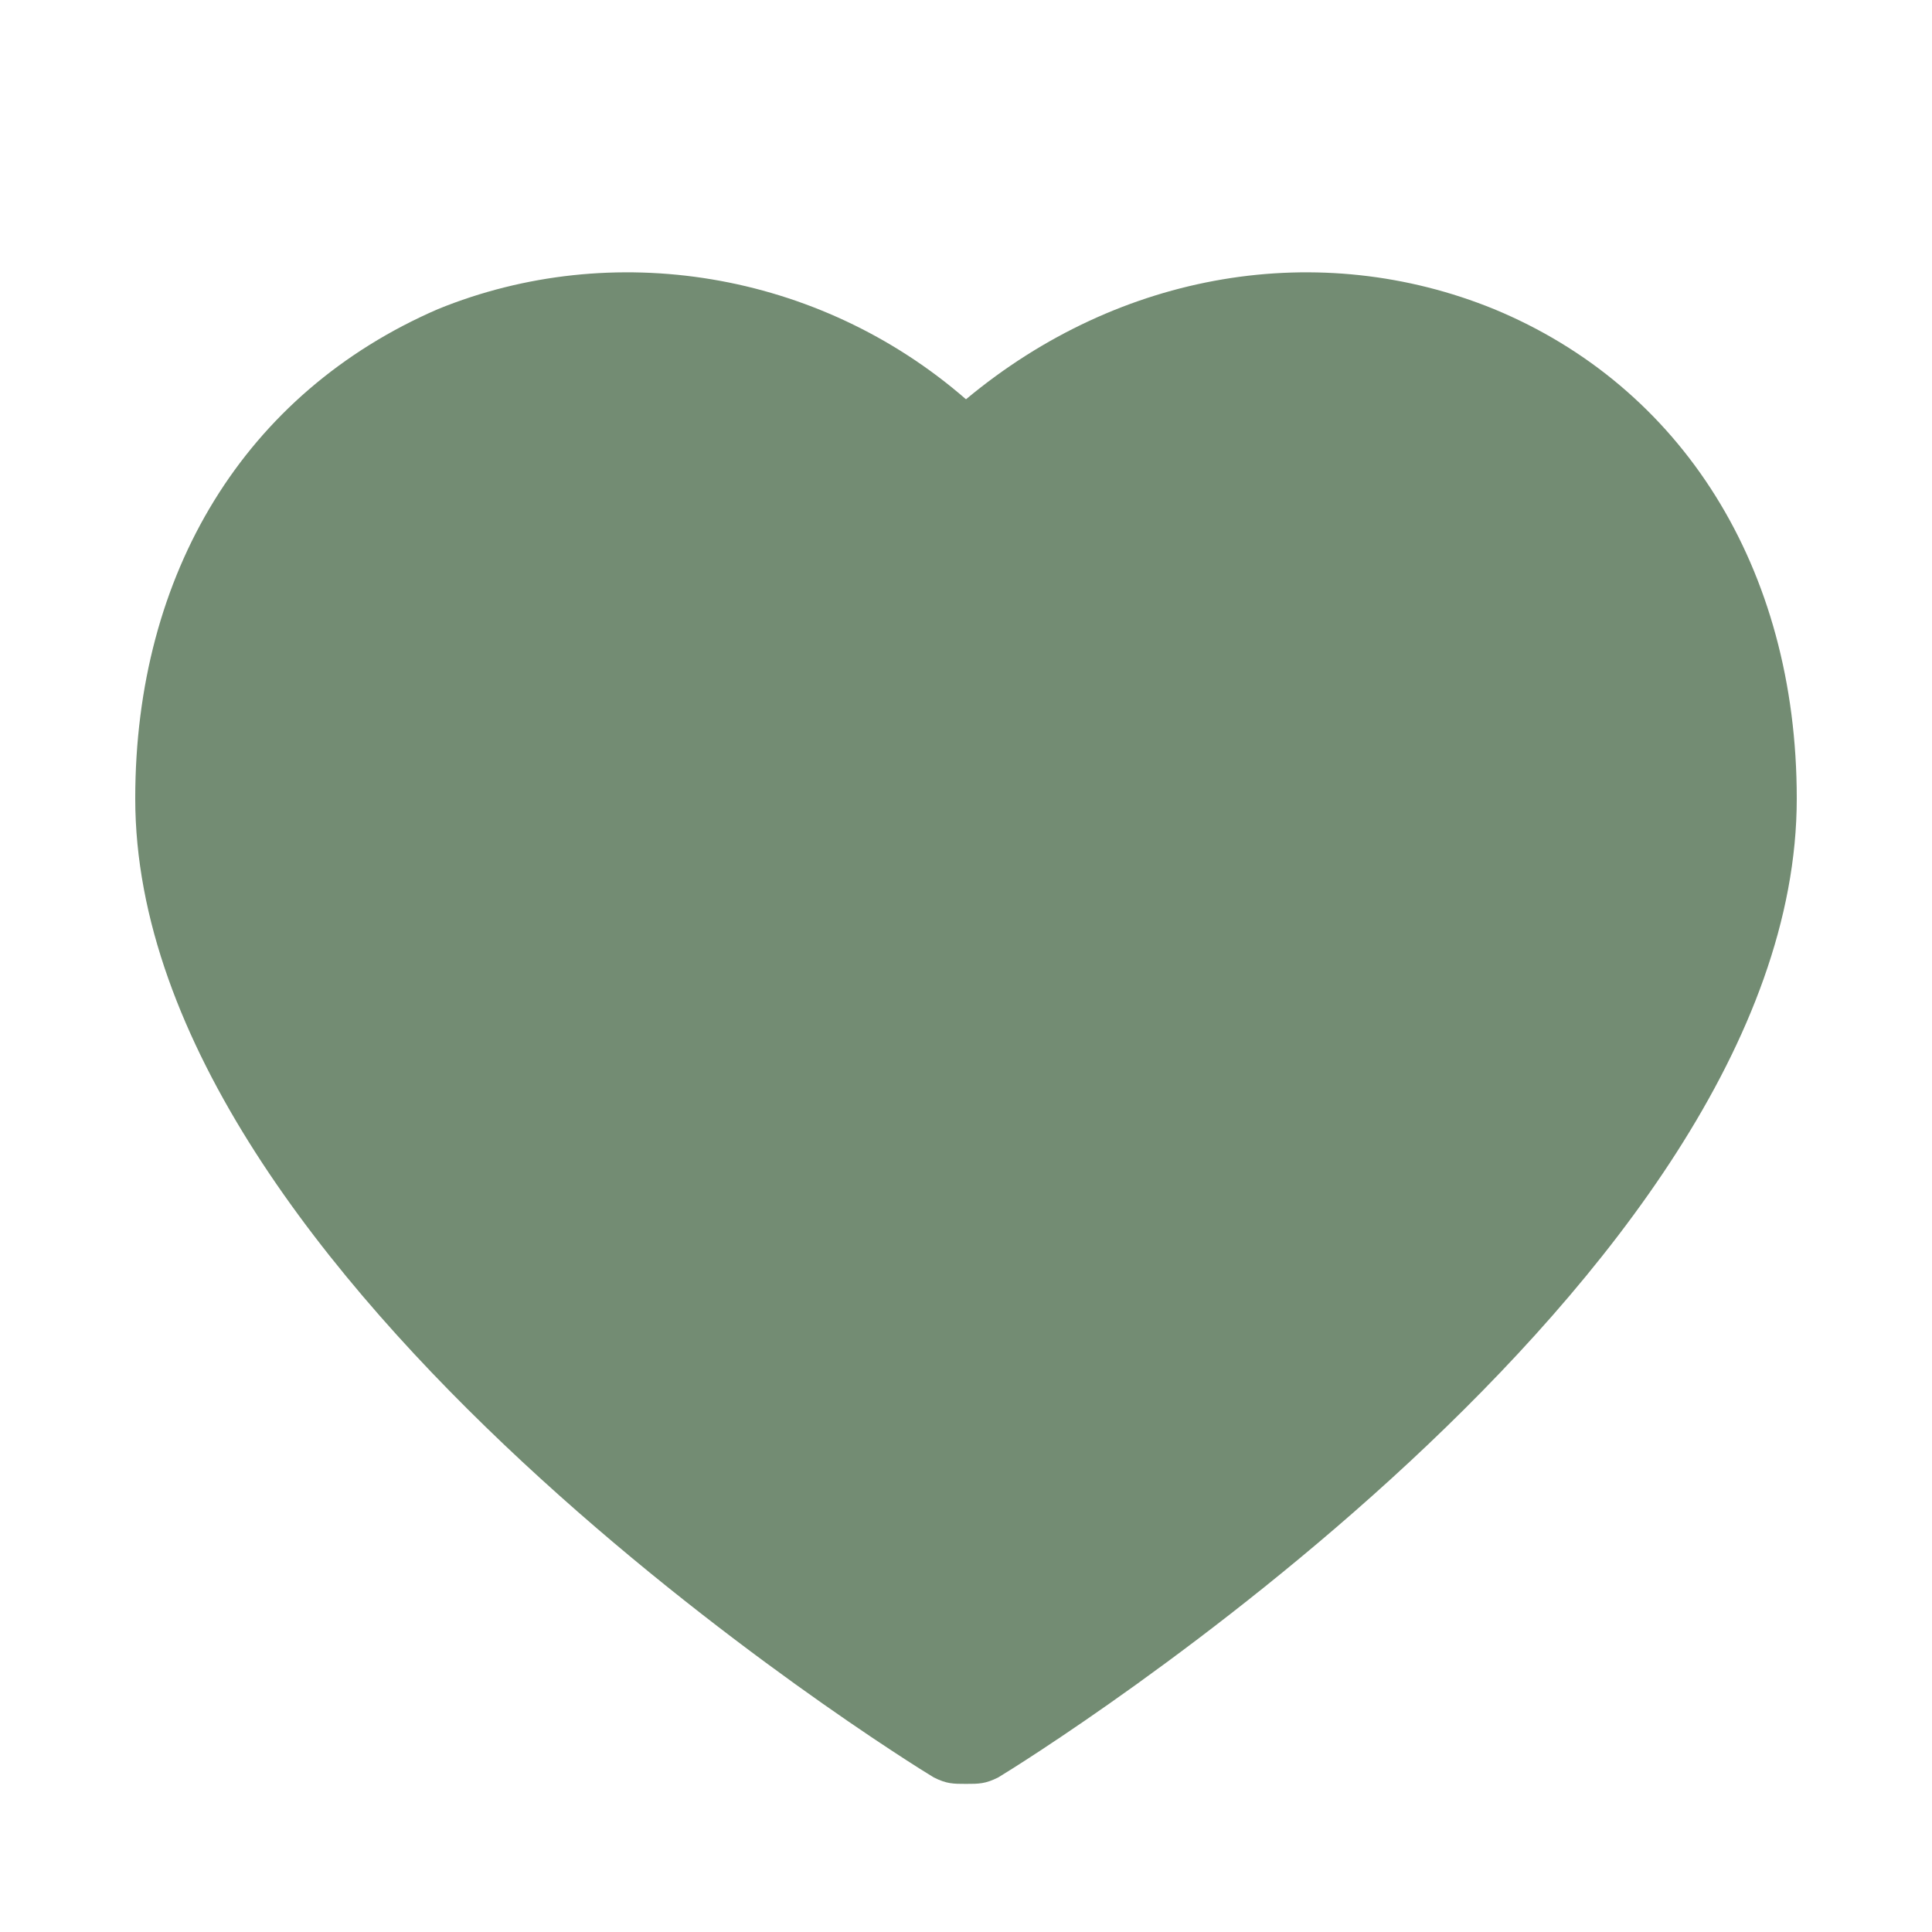<?xml version="1.0" encoding="utf-8"?>
<!-- Generator: Adobe Illustrator 25.0.1, SVG Export Plug-In . SVG Version: 6.00 Build 0)  -->
<svg version="1.1" xmlns="http://www.w3.org/2000/svg" xmlns:xlink="http://www.w3.org/1999/xlink" x="0px" y="0px"
	 viewBox="0 0 30 30" style="enable-background:new 0 0 30 30;" xml:space="preserve">
<style type="text/css">
	.st0{fill:none;}
	.st1{fill:#738C73;}
	.st2{display:none;}
	.st3{display:inline;}
	.st4{fill:#587653;stroke:#587653;}
	.st5{fill:#587653;}
	.st6{fill:#738C73;stroke:#738C73;stroke-width:0.3;}
	.st7{fill:#738C73;stroke:#738C73;stroke-width:0.75;}
	.st8{fill:#587653;stroke:#587653;stroke-width:0.3;}
	.st9{fill:#587653;stroke:#587653;stroke-width:0.75;}
</style>
<g id="Merkzettel_ausgefüllt">
	<g>
		<g>
			<rect x="-15" y="-14" class="st0" width="60" height="60"/>
		</g>
		<g>
			<path class="st1" d="M15,7.4C10.6,3,3,5.3,3,12.4c0,7.1,12,14.4,12,14.4s12-7.3,12-14.4C27,5.3,19.4,3,15,7.4z"/>
			<path class="st1" d="M15,27.7c-0.2,0-0.3,0-0.5-0.1C14,27.3,2.1,19.9,2.1,12.4c0-3.5,1.7-6.3,4.7-7.6c2.7-1.1,5.9-0.6,8.2,1.4
				c2.4-2,5.5-2.5,8.2-1.4c2.9,1.2,4.7,4,4.7,7.6c0,7.5-11.9,14.9-12.4,15.2C15.3,27.7,15.2,27.7,15,27.7z M9.7,6.1
				c-0.8,0-1.5,0.1-2.2,0.4c-2.2,0.9-3.6,3.1-3.6,5.9c0,5.7,8.9,11.9,11.1,13.3c2.2-1.4,11.1-7.6,11.1-13.3c0-2.8-1.3-5-3.6-5.9
				c-2.3-1-5-0.3-6.9,1.6c-0.3,0.3-0.9,0.3-1.3,0C13.1,6.8,11.4,6.1,9.7,6.1z"/>
		</g>
	</g>
</g>
<g id="Merkzettel_ausgefüllt_Kopie" class="st2">
	<g class="st3">
		<g>
			<rect x="-15" y="-14" class="st0" width="60" height="60"/>
		</g>
		<g>
			<path class="st4" d="M15,7.4C10.6,3,3,5.3,3,12.4c0,7.1,12,14.4,12,14.4s12-7.3,12-14.4C27,5.3,19.4,3,15,7.4z"/>
			<path class="st5" d="M15,27.7c-0.2,0-0.3,0-0.5-0.1C14,27.3,2.1,19.9,2.1,12.4c0-3.5,1.7-6.3,4.7-7.6c2.7-1.1,5.9-0.6,8.2,1.4
				c2.4-2,5.5-2.5,8.2-1.4c2.9,1.2,4.7,4,4.7,7.6c0,7.5-11.9,14.9-12.4,15.2C15.3,27.7,15.2,27.7,15,27.7z M9.7,6.1
				c-0.8,0-1.5,0.1-2.2,0.4c-2.2,0.9-3.6,3.1-3.6,5.9c0,5.7,8.9,11.9,11.1,13.3c2.2-1.4,11.1-7.6,11.1-13.3c0-2.8-1.3-5-3.6-5.9
				c-2.3-1-5-0.3-6.9,1.6c-0.3,0.3-0.9,0.3-1.3,0C13.1,6.8,11.4,6.1,9.7,6.1z"/>
		</g>
	</g>
</g>
<g id="warenkorb_Kopie" class="st2">
	<g class="st3">
		<path class="st6" d="M10,24.2c-1.3,0-2.3,1-2.3,2.3s1,2.3,2.3,2.3c1.3,0,2.3-1,2.3-2.3S11.2,24.2,10,24.2z M10,27.8
			c-0.7,0-1.3-0.6-1.3-1.3s0.6-1.3,1.3-1.3s1.3,0.6,1.3,1.3S10.7,27.8,10,27.8z"/>
		<path class="st6" d="M23.7,24.2c-1.3,0-2.3,1-2.3,2.3s1,2.3,2.3,2.3c1.3,0,2.3-1,2.3-2.3S24.9,24.2,23.7,24.2z M23.7,27.8
			c-0.7,0-1.3-0.6-1.3-1.3s0.6-1.3,1.3-1.3s1.3,0.6,1.3,1.3S24.4,27.8,23.7,27.8z"/>
		<path class="st7" d="M29,6.9C29,6.9,29,6.8,29,6.9C29,6.8,29,6.8,29,6.9c0-0.1,0-0.1,0-0.1c0,0,0,0,0,0c0,0,0,0,0,0c0,0,0,0,0,0
			s0,0,0,0c0,0,0,0,0,0c0,0,0,0,0,0c0,0,0,0,0,0c0,0,0,0,0,0c0,0,0,0-0.1,0c0,0,0,0,0,0c0,0,0,0,0,0c0,0,0,0-0.1,0c0,0,0,0,0,0
			c0,0,0,0,0,0h-0.1L6.2,6L5.8,4.4c0,0,0,0,0,0c0,0,0,0,0-0.1c0,0,0,0,0,0c0,0,0,0,0,0c0,0,0,0,0,0c0,0,0,0,0,0c0,0,0,0,0,0
			c0,0,0,0,0,0c0,0,0,0,0,0c0,0,0,0,0,0c0,0,0,0-0.1,0c0,0,0,0,0,0c0,0,0,0-0.1,0c0,0,0,0,0,0H1.5C1.2,4,1,4.2,1,4.5
			C1,4.8,1.2,5,1.5,5h3.4l4.6,17.3c0,0,0,0,0,0c0,0,0,0,0,0c0,0,0,0.1,0,0.1c0,0,0,0,0,0c0,0,0,0,0.1,0.1c0,0,0,0,0,0c0,0,0,0,0,0
			c0,0,0,0,0,0c0,0,0,0,0,0c0,0,0,0,0,0c0,0,0,0,0.1,0c0,0,0,0,0,0c0,0,0.1,0,0.1,0c0,0,0,0,0,0h15.5c0.3,0,0.5-0.2,0.5-0.5
			c0-0.3-0.2-0.5-0.5-0.5H10.4l-0.8-3.2h15.9c0,0,0,0,0,0c0,0,0.1,0,0.1,0c0,0,0,0,0,0c0,0,0,0,0.1,0c0,0,0,0,0,0c0,0,0,0,0,0
			c0,0,0,0,0,0c0,0,0,0,0,0c0,0,0,0,0,0c0,0,0,0,0.1-0.1c0,0,0,0,0,0c0,0,0,0,0-0.1c0,0,0,0,0,0c0,0,0,0,0,0L29,7c0,0,0,0,0,0
			C29,7,29,7,29,6.9C29,7,29,6.9,29,6.9C29,6.9,29,6.9,29,6.9C29,6.9,29,6.9,29,6.9z"/>
	</g>
</g>
<g id="warenkorb_Kopie_Kopie" class="st2">
	<g class="st3">
		<path class="st8" d="M10,24.2c-1.3,0-2.3,1-2.3,2.3s1,2.3,2.3,2.3c1.3,0,2.3-1,2.3-2.3S11.2,24.2,10,24.2z M10,27.8
			c-0.7,0-1.3-0.6-1.3-1.3s0.6-1.3,1.3-1.3s1.3,0.6,1.3,1.3S10.7,27.8,10,27.8z"/>
		<path class="st8" d="M23.7,24.2c-1.3,0-2.3,1-2.3,2.3s1,2.3,2.3,2.3c1.3,0,2.3-1,2.3-2.3S24.9,24.2,23.7,24.2z M23.7,27.8
			c-0.7,0-1.3-0.6-1.3-1.3s0.6-1.3,1.3-1.3s1.3,0.6,1.3,1.3S24.4,27.8,23.7,27.8z"/>
		<path class="st9" d="M29,6.9C29,6.9,29,6.8,29,6.9C29,6.8,29,6.8,29,6.9c0-0.1,0-0.1,0-0.1c0,0,0,0,0,0c0,0,0,0,0,0c0,0,0,0,0,0
			s0,0,0,0c0,0,0,0,0,0c0,0,0,0,0,0c0,0,0,0,0,0c0,0,0,0,0,0c0,0,0,0-0.1,0c0,0,0,0,0,0c0,0,0,0,0,0c0,0,0,0-0.1,0c0,0,0,0,0,0
			c0,0,0,0,0,0h-0.1L6.2,6L5.8,4.4c0,0,0,0,0,0c0,0,0,0,0-0.1c0,0,0,0,0,0c0,0,0,0,0,0c0,0,0,0,0,0c0,0,0,0,0,0c0,0,0,0,0,0
			c0,0,0,0,0,0c0,0,0,0,0,0c0,0,0,0,0,0c0,0,0,0-0.1,0c0,0,0,0,0,0c0,0,0,0-0.1,0c0,0,0,0,0,0H1.5C1.2,4,1,4.2,1,4.5
			C1,4.8,1.2,5,1.5,5h3.4l4.6,17.3c0,0,0,0,0,0c0,0,0,0,0,0c0,0,0,0.1,0,0.1c0,0,0,0,0,0c0,0,0,0,0.1,0.1c0,0,0,0,0,0c0,0,0,0,0,0
			c0,0,0,0,0,0c0,0,0,0,0,0c0,0,0,0,0,0c0,0,0,0,0.1,0c0,0,0,0,0,0c0,0,0.1,0,0.1,0c0,0,0,0,0,0h15.5c0.3,0,0.5-0.2,0.5-0.5
			c0-0.3-0.2-0.5-0.5-0.5H10.4l-0.8-3.2h15.9c0,0,0,0,0,0c0,0,0.1,0,0.1,0c0,0,0,0,0,0c0,0,0,0,0.1,0c0,0,0,0,0,0c0,0,0,0,0,0
			c0,0,0,0,0,0c0,0,0,0,0,0c0,0,0,0,0,0c0,0,0,0,0.1-0.1c0,0,0,0,0,0c0,0,0,0,0-0.1c0,0,0,0,0,0c0,0,0,0,0,0L29,7c0,0,0,0,0,0
			C29,7,29,7,29,6.9C29,7,29,6.9,29,6.9C29,6.9,29,6.9,29,6.9C29,6.9,29,6.9,29,6.9z"/>
	</g>
</g>
<g id="anmelden" class="st2">
	<g class="st3">
		<g>
			<rect x="-16" y="-16" class="st0" width="61.1" height="61.7"/>
		</g>
		<g>
			<g>
				<ellipse class="st1" cx="14.5" cy="8.4" rx="6" ry="6"/>
				<path class="st1" d="M14.5,15.3c-3.8,0-6.9-3.1-6.9-6.9c0-3.8,3.1-6.9,6.9-6.9c3.8,0,6.9,3.1,6.9,6.9
					C21.4,12.2,18.3,15.3,14.5,15.3z M14.5,3.3c-2.8,0-5,2.3-5,5.1c0,2.8,2.3,5.1,5,5.1s5-2.3,5-5.1C19.6,5.6,17.3,3.3,14.5,3.3z"/>
			</g>
			<g>
				<path class="st1" d="M14.5,18.6c-5.9,0-10.6,3.8-10.6,8.4h21.3C25.2,22.4,20.4,18.6,14.5,18.6z"/>
				<path class="st1" d="M26.1,27.9H3V27c0-5.2,5.2-9.3,11.5-9.3c6.4,0,11.5,4.2,11.5,9.3V27.9z M4.9,26.1h19.3
					c-0.6-3.7-4.7-6.6-9.6-6.6C9.6,19.5,5.5,22.4,4.9,26.1z"/>
			</g>
		</g>
	</g>
</g>
<g id="anmelden_Kopie" class="st2">
	<g class="st3">
		<g>
			<rect x="-16" y="-16" class="st0" width="61.1" height="61.7"/>
		</g>
		<g>
			<g>
				<ellipse class="st5" cx="14.5" cy="8.4" rx="6" ry="6"/>
				<path class="st5" d="M14.5,15.3c-3.8,0-6.9-3.1-6.9-6.9c0-3.8,3.1-6.9,6.9-6.9c3.8,0,6.9,3.1,6.9,6.9
					C21.4,12.2,18.3,15.3,14.5,15.3z M14.5,3.3c-2.8,0-5,2.3-5,5.1c0,2.8,2.3,5.1,5,5.1s5-2.3,5-5.1C19.6,5.6,17.3,3.3,14.5,3.3z"/>
			</g>
			<g>
				<path class="st5" d="M14.5,18.6c-5.9,0-10.6,3.8-10.6,8.4h21.3C25.2,22.4,20.4,18.6,14.5,18.6z"/>
				<path class="st5" d="M26.1,27.9H3V27c0-5.2,5.2-9.3,11.5-9.3c6.4,0,11.5,4.2,11.5,9.3V27.9z M4.9,26.1h19.3
					c-0.6-3.7-4.7-6.6-9.6-6.6C9.6,19.5,5.5,22.4,4.9,26.1z"/>
			</g>
		</g>
	</g>
</g>
</svg>
